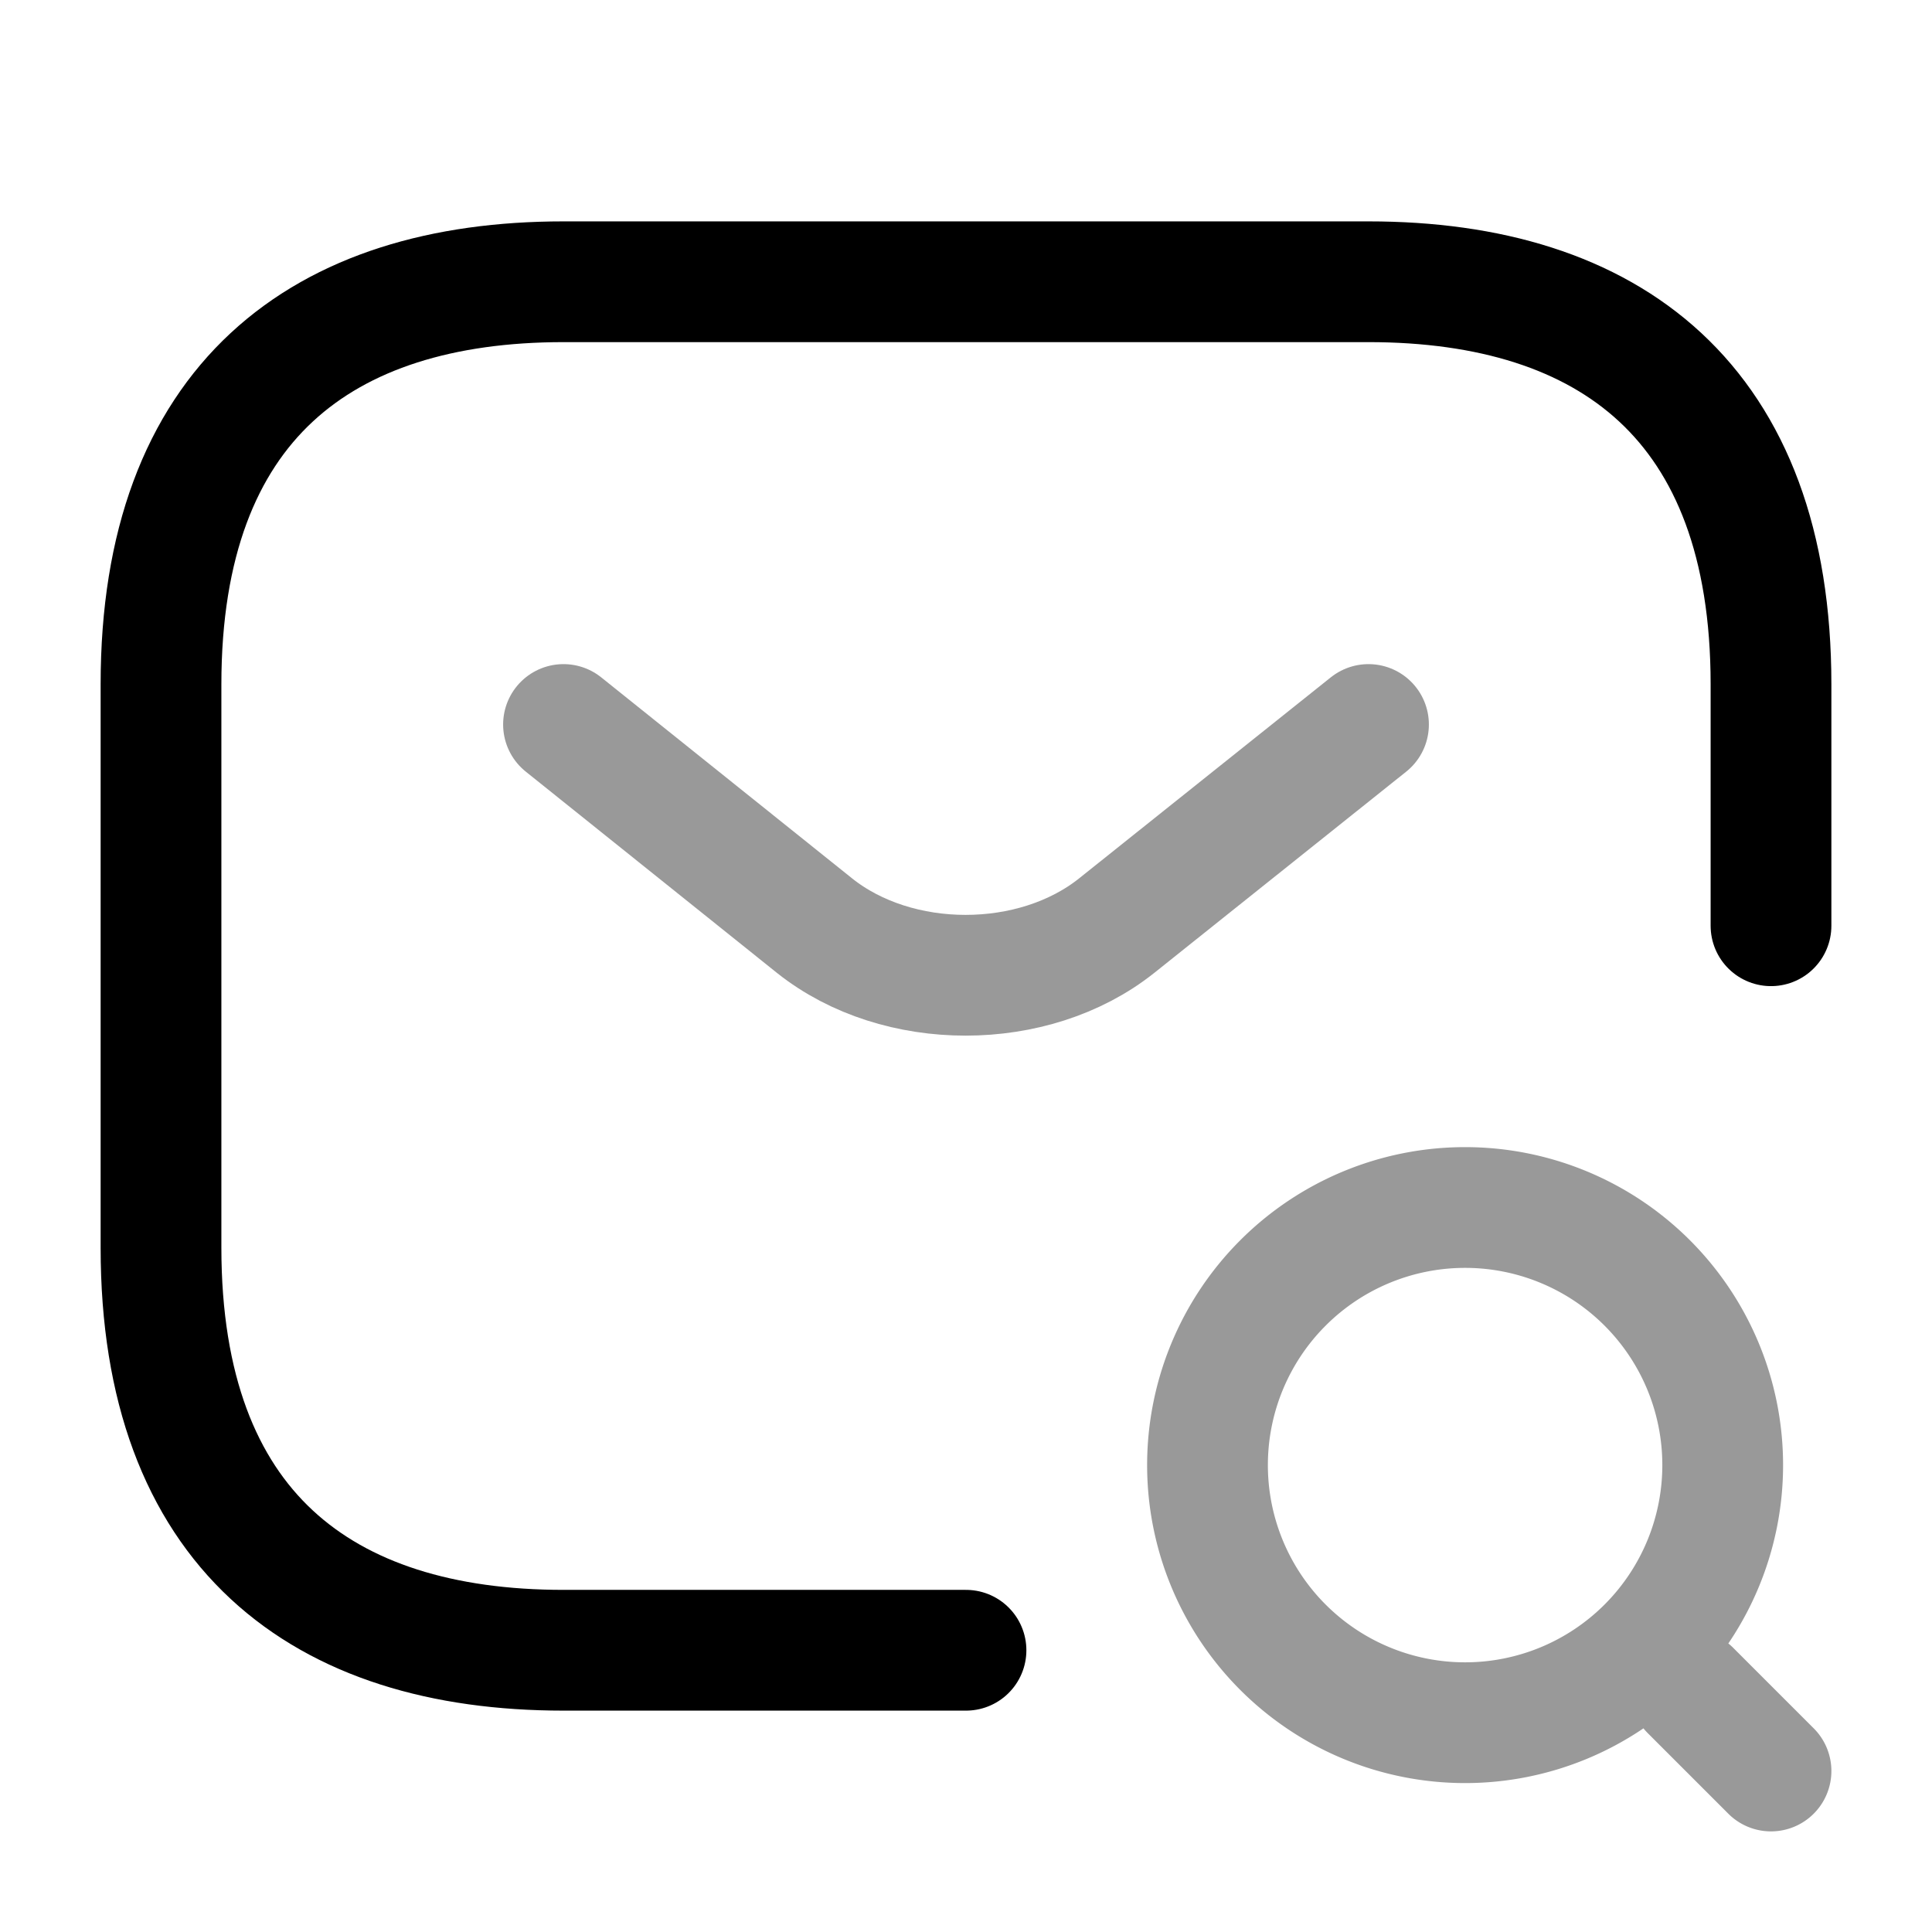 <svg xmlns="http://www.w3.org/2000/svg" fill="none" viewBox="0 0 24 24" stroke="currentColor" aria-hidden="true">
  <path stroke-linecap="round" stroke-linejoin="round" stroke-miterlimit="10" stroke-width="1.5" d="M12 20.5H7c-3 0-5-1.5-5-5v-7c0-3.5 2-5 5-5h10c3 0 5 1.5 5 5v3"/>
  <path stroke-linecap="round" stroke-linejoin="round" stroke-miterlimit="10" stroke-width="1.5" d="M17 9l-3.13 2.5c-1.03.82-2.72.82-3.75 0L7 9" opacity=".4"/>
  <g stroke-linecap="round" stroke-linejoin="round" stroke-width="1.5" opacity=".4">
    <path d="M18.2 21.4a3.2 3.2 0 100-6.4 3.2 3.2 0 000 6.4zM22 22l-1-1"/>
  </g>
</svg>
